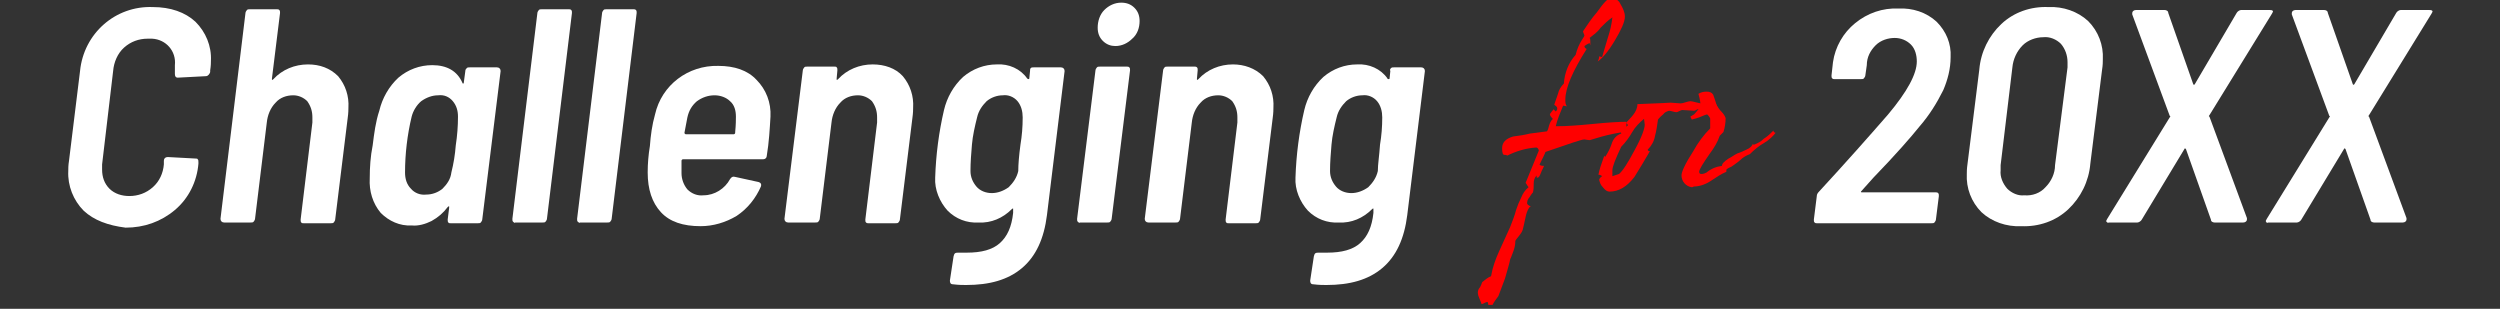 <?xml version="1.0" encoding="utf-8"?>
<!-- Generator: Adobe Illustrator 25.2.3, SVG Export Plug-In . SVG Version: 6.00 Build 0)  -->
<svg version="1.1" id="レイヤー_1" xmlns="http://www.w3.org/2000/svg" xmlns:xlink="http://www.w3.org/1999/xlink" x="0px"
	 y="0px" viewBox="0 0 340 42" style="enable-background:new 0 0 340 42;" xml:space="preserve">
<rect x="0" y="0" width="340" height="42" fill="#333333" stroke="none"/>
<style type="text/css">
	.st0{display:none;}
	.st1{display:inline;fill:#040000;}
	.st2{display:inline;fill:#E71F19;}
	.st3{fill:#FFFFFF;}
	.st4{fill:#FF0000;}
</style>
<g id="グループ_793_1_" transform="translate(40 102)" class="st0">
	<path id="パス_441_1_" class="st1" d="M-31.3-73.5c-1.4-1.4-2.2-3.3-2.1-5.3c0-0.3,0-0.7,0.1-1.3l1.5-12c0.5-5,4.7-8.7,9.7-8.5
		c2.1-0.1,4.1,0.6,5.7,1.9c1.4,1.3,2.2,3.2,2.1,5.2c0,0.2,0,0.7-0.1,1.3v0.2c0,0.1-0.1,0.3-0.2,0.4c-0.1,0.1-0.2,0.2-0.3,0.2
		l-3.7,0.2c-0.3,0-0.4-0.2-0.4-0.5v-0.5c0-0.2,0-0.5,0-0.7c0.2-1.8-1.2-3.4-3-3.6c-0.2,0-0.4,0-0.6,0c-1.2,0-2.3,0.4-3.1,1.2
		c-0.9,0.8-1.4,1.9-1.5,3.1l-1.5,12.5c0,0.2,0,0.5,0,0.7c0,1,0.3,1.9,1,2.6s1.7,1,2.6,1c1.1,0,2.3-0.4,3.1-1.2
		c0.9-0.8,1.4-1.9,1.5-3.1v-0.5c0-0.3,0.2-0.5,0.5-0.5c0,0,0,0,0.1,0l3.7,0.2c0.1,0,0.2,0,0.3,0.1s0.1,0.2,0.1,0.3v0.2
		c-0.2,2.4-1.3,4.6-3.1,6.1c-1.8,1.6-4.2,2.4-6.6,2.3C-27.8-71.4-29.8-72.1-31.3-73.5z"/>
	<path id="パス_442_1_" class="st1" d="M2.6-91.5c1,1.2,1.5,2.7,1.4,4.2c0,0.2,0,0.7-0.1,1.3L2.2-72.3C2.2-72.2,2.1-72,2-72
		c-0.1,0.1-0.2,0.1-0.3,0.1H-2c-0.1,0-0.2,0-0.3-0.1s-0.1-0.2-0.1-0.3l1.6-12.9c0-0.2,0-0.5,0-0.7c0-0.8-0.2-1.5-0.7-2.1
		c-0.5-0.5-1.2-0.8-1.9-0.8c-0.9,0-1.8,0.3-2.4,1c-0.7,0.7-1.1,1.7-1.2,2.7l-1.6,12.9c0,0.1-0.1,0.3-0.2,0.3
		c-0.1,0.1-0.2,0.1-0.3,0.1h-3.6c-0.3,0-0.4-0.2-0.4-0.5l3.4-27.5c0-0.1,0.1-0.3,0.2-0.3c0.1-0.1,0.2-0.1,0.4-0.1h3.6
		c0.1,0,0.2,0,0.3,0.1c0.1,0.1,0.1,0.2,0.1,0.3L-6.2-91c0,0.1,0,0.1,0,0.2s0.1,0,0.2-0.1c1.2-1.3,2.9-2,4.6-2
		C0.1-93.1,1.6-92.5,2.6-91.5z"/>
	<path id="パス_443_1_" class="st1" d="M19.8-92.5c0.1-0.1,0.2-0.1,0.3-0.1h3.6c0.3,0,0.4,0.2,0.4,0.5l-2.4,19.8
		c0,0.1-0.1,0.3-0.2,0.3c-0.1,0.1-0.2,0.1-0.3,0.1h-3.7c-0.1,0-0.2,0-0.3-0.1c-0.1-0.1-0.1-0.2-0.1-0.3l0.2-1.6c0-0.1,0-0.2,0-0.2
		c-0.1,0-0.1,0-0.2,0.1c-0.6,0.8-1.3,1.4-2.1,1.9c-0.8,0.4-1.7,0.6-2.6,0.6c-1.6,0.1-3.1-0.5-4.1-1.7c-1-1.3-1.6-2.9-1.5-4.6
		c0-1.5,0.1-3,0.4-4.4c0.1-1.6,0.4-3.1,0.9-4.6c0.4-1.7,1.3-3.2,2.6-4.4c1.2-1.1,2.9-1.7,4.5-1.6c1.7-0.1,3.3,0.8,4.1,2.4
		c0,0.1,0.1,0.1,0.1,0.1c0.1,0,0.1-0.1,0.1-0.2l0.2-1.5C19.6-92.3,19.7-92.4,19.8-92.5z M18.4-82.2c0.2-1.3,0.3-2.5,0.3-3.8
		c0-0.8-0.2-1.5-0.7-2.1c-0.5-0.5-1.2-0.8-2-0.8c-0.8,0-1.6,0.3-2.2,0.8c-0.6,0.5-1.1,1.3-1.3,2.1c-0.6,2.5-0.9,5-0.9,7.5
		c0,0.8,0.2,1.5,0.8,2.1c0.5,0.6,1.3,0.9,2,0.8c0.8,0,1.6-0.3,2.2-0.8c0.6-0.6,1-1.3,1.2-2.1C18-79.7,18.2-81,18.4-82.2L18.4-82.2z"
		/>
	<path id="パス_444_1_" class="st1" d="M26-72c-0.1-0.1-0.1-0.2-0.1-0.3l3.4-27.5c0-0.1,0.1-0.3,0.2-0.3c0.1-0.1,0.2-0.1,0.4-0.1
		h3.6c0.1,0,0.2,0,0.3,0.1s0.1,0.2,0.1,0.3l-3.4,27.5c0,0.1-0.1,0.3-0.2,0.3c-0.1,0.1-0.2,0.1-0.3,0.1h-3.6
		C26.2-71.8,26.1-71.9,26-72z"/>
	<path id="パス_445_1_" class="st1" d="M34.7-72c-0.1-0.1-0.1-0.2-0.1-0.3L38-99.8c0-0.1,0.1-0.3,0.2-0.3c0.1-0.1,0.2-0.1,0.4-0.1
		h3.6c0.1,0,0.2,0,0.3,0.1s0.1,0.2,0.1,0.3l-3.4,27.5c0,0.1-0.1,0.3-0.2,0.3c-0.1,0.1-0.2,0.1-0.3,0.1H35
		C34.9-71.8,34.8-71.9,34.7-72z"/>
	<path id="パス_446_1_" class="st1" d="M59.8-80.9c0,0.3-0.2,0.5-0.5,0.5h-0.1H48.7c-0.1,0-0.2,0.1-0.2,0.2l0,0c0,0.4,0,1,0,1.7
		c0,0.8,0.3,1.6,0.8,2.2c0.6,0.6,1.4,0.9,2.2,0.8c1.5,0,2.8-0.9,3.5-2.2c0.2-0.3,0.4-0.4,0.7-0.3l3.1,0.7c0.3,0.1,0.4,0.3,0.3,0.6
		c-0.7,1.6-1.8,2.9-3.2,3.9c-1.4,0.9-3.1,1.4-4.8,1.4c-2,0.1-3.9-0.5-5.3-1.9c-1.3-1.5-1.9-3.4-1.8-5.3c0-1.2,0.1-2.4,0.3-3.6
		c0.1-1.4,0.3-2.8,0.7-4.2c0.9-3.9,4.5-6.6,8.5-6.5c1.9-0.1,3.8,0.6,5.1,1.9s1.9,3.1,1.9,4.9C60.3-84.4,60.1-82.6,59.8-80.9z
		 M50.6-88.1c-0.7,0.6-1.1,1.3-1.3,2.1l-0.4,2c0,0.1,0.1,0.2,0.2,0.2c0,0,0,0,0.1,0h6.3c0.1,0,0.2-0.1,0.2-0.2c0,0,0,0,0-0.1
		c0.1-1,0.1-1.7,0.1-2.1c0-0.8-0.2-1.5-0.8-2.1c-0.5-0.5-1.3-0.8-2-0.8C52-88.9,51.2-88.6,50.6-88.1L50.6-88.1z"/>
	<path id="パス_447_1_" class="st1" d="M78.1-91.5c1,1.2,1.5,2.7,1.4,4.2c0,0.2,0,0.7-0.1,1.3l-1.7,13.6c0,0.1-0.1,0.3-0.2,0.3
		C77.4-72,77.3-72,77.2-72h-3.7c-0.1,0-0.2,0-0.3-0.1c-0.1-0.1-0.1-0.2-0.1-0.3l1.6-12.9c0-0.2,0-0.5,0-0.7c0-0.8-0.2-1.5-0.7-2.1
		c-0.5-0.5-1.2-0.8-1.9-0.8c-0.9,0-1.8,0.3-2.4,1c-0.7,0.7-1.1,1.7-1.2,2.7L67-72.3c0,0.1-0.1,0.3-0.2,0.3c-0.1,0.1-0.2,0.1-0.3,0.1
		h-3.6c-0.3,0-0.4-0.2-0.4-0.5l2.4-19.8c0-0.1,0.1-0.3,0.2-0.3c0.1-0.1,0.2-0.1,0.3-0.1H69c0.1,0,0.2,0,0.3,0.1
		c0.1,0.1,0.1,0.2,0.1,0.3l-0.1,1.1c0,0.1,0,0.1,0,0.2c0.1,0,0.1,0,0.2-0.1c1.2-1.3,2.9-2,4.6-2C75.6-93.1,77-92.5,78.1-91.5z"/>
	<path id="パス_448_1_" class="st1" d="M95.2-92.5c0.1-0.1,0.2-0.1,0.3-0.1h3.6c0.3,0,0.4,0.2,0.4,0.5l-2.4,19.2
		c-0.4,3.1-1.5,5.5-3.3,7c-2.1,1.6-4.8,2.4-7.5,2.3c-0.4,0-0.9,0-1.8-0.1c-0.3,0-0.4-0.2-0.4-0.5l0.5-3.3c0.1-0.4,0.2-0.5,0.6-0.4
		c0.3,0,0.7,0,1.2,0c1.6,0.1,3.1-0.3,4.4-1.3c1.1-1.1,1.7-2.5,1.7-4.1v-0.4c0-0.1,0-0.1,0-0.2c-0.1,0-0.1,0-0.2,0.1
		c-1.1,1.2-2.7,1.8-4.4,1.8c-1.5,0.1-3-0.5-4.2-1.6c-1.1-1.2-1.7-2.8-1.7-4.5c0.1-3,0.5-6.1,1.2-9c0.4-1.7,1.3-3.2,2.6-4.4
		c1.2-1.1,2.8-1.7,4.5-1.6c1.6-0.1,3.1,0.6,4.1,1.8c0,0,0.1,0.1,0.2,0.1s0.1-0.1,0.1-0.1l0.1-0.9C95-92.3,95.1-92.4,95.2-92.5z
		 M93.8-82.3c0.2-1.2,0.3-2.4,0.3-3.7c0-0.8-0.2-1.5-0.7-2.1s-1.2-0.9-2-0.8c-0.8,0-1.6,0.3-2.2,0.8c-0.6,0.6-1.1,1.3-1.3,2.1
		c-0.3,1.2-0.5,2.4-0.7,3.7c-0.1,1.2-0.2,2.4-0.2,3.5c0,0.8,0.3,1.5,0.8,2.1s1.3,0.9,2,0.8c0.8,0,1.6-0.3,2.2-0.8
		c0.6-0.6,1.1-1.3,1.2-2.1C93.4-79.7,93.6-80.8,93.8-82.3z"/>
	<path id="パス_449_1_" class="st1" d="M101.4-72c-0.1-0.1-0.1-0.2-0.1-0.3l2.4-19.9c0-0.1,0.1-0.3,0.2-0.3
		c0.1-0.1,0.2-0.1,0.3-0.1h3.7c0.1,0,0.2,0,0.3,0.1c0.1,0.1,0.1,0.2,0.1,0.3L106-72.3c0,0.1-0.1,0.3-0.2,0.3
		c-0.1,0.1-0.2,0.1-0.3,0.1h-3.7C101.6-71.8,101.5-71.9,101.4-72z M104.7-96.2c-0.5-0.5-0.7-1.1-0.7-1.8c0-0.9,0.3-1.7,0.9-2.4
		c0.6-0.6,1.4-1,2.3-0.9c0.7,0,1.3,0.2,1.8,0.7s0.7,1.1,0.7,1.8c0,0.9-0.3,1.7-0.9,2.4c-0.6,0.6-1.4,1-2.3,1
		C105.8-95.5,105.2-95.7,104.7-96.2L104.7-96.2z"/>
	<path id="パス_450_1_" class="st1" d="M126.1-91.5c1,1.2,1.5,2.7,1.4,4.2c0,0.2,0,0.7-0.1,1.3l-1.7,13.6c0,0.1-0.1,0.3-0.2,0.3
		c-0.1,0.1-0.2,0.1-0.3,0.1h-3.7c-0.1,0-0.2,0-0.3-0.1c-0.1-0.1-0.1-0.2-0.1-0.3l1.6-12.9c0-0.2,0-0.5,0-0.7c0-0.8-0.2-1.5-0.7-2.1
		c-0.5-0.5-1.2-0.8-1.9-0.8c-0.9,0-1.8,0.3-2.4,1c-0.7,0.7-1.1,1.7-1.2,2.7L115-72.3c0,0.1-0.1,0.3-0.2,0.3
		c-0.1,0.1-0.2,0.1-0.3,0.1h-3.6c-0.3,0-0.4-0.2-0.4-0.5l2.4-19.8c0-0.1,0.1-0.3,0.2-0.3c0.1-0.1,0.2-0.1,0.3-0.1h3.7
		c0.1,0,0.2,0,0.3,0.1c0.1,0.1,0.1,0.2,0.1,0.3l-0.1,1.1c0,0.1,0,0.1,0,0.2c0.1,0,0.1,0,0.2-0.1c1.2-1.3,2.9-2,4.6-2
		C123.6-93.1,125.1-92.5,126.1-91.5z"/>
	<path id="パス_451_1_" class="st1" d="M143.2-92.5c0.1-0.1,0.2-0.1,0.3-0.1h3.6c0.3,0,0.4,0.2,0.4,0.5l-2.4,19.2
		c-0.4,3.1-1.5,5.5-3.3,7c-2.1,1.6-4.8,2.4-7.5,2.3c-0.4,0-0.9,0-1.7-0.1c-0.3,0-0.4-0.2-0.4-0.5l0.5-3.3c0.1-0.4,0.2-0.5,0.6-0.4
		c0.3,0,0.7,0,1.2,0c1.6,0.1,3.1-0.3,4.4-1.3c1.1-1.1,1.7-2.5,1.8-4.1v-0.4c0-0.1,0-0.1,0-0.2c-0.1,0-0.1,0-0.2,0.1
		c-1.1,1.2-2.7,1.8-4.4,1.8c-1.5,0.1-3-0.5-4.2-1.6c-1.1-1.2-1.7-2.8-1.7-4.5c0.1-3,0.5-6.1,1.2-9c0.4-1.7,1.3-3.2,2.6-4.4
		c1.2-1.1,2.8-1.7,4.5-1.6c1.6-0.1,3.1,0.6,4.1,1.8c0,0,0.1,0.1,0.2,0.1c0.1,0,0.1-0.1,0.1-0.1l0.1-0.9
		C143-92.3,143.1-92.4,143.2-92.5z M141.8-82.3c0.2-1.2,0.3-2.4,0.3-3.7c0-0.8-0.2-1.5-0.7-2.1s-1.2-0.9-2-0.8
		c-0.8,0-1.6,0.3-2.2,0.8c-0.6,0.6-1.1,1.3-1.3,2.1c-0.3,1.2-0.5,2.4-0.7,3.7c-0.1,1.2-0.2,2.4-0.2,3.5c0,0.8,0.3,1.5,0.8,2.1
		s1.3,0.9,2,0.8c0.8,0,1.6-0.3,2.2-0.8c0.6-0.6,1.1-1.3,1.2-2.1C141.4-79.7,141.6-80.8,141.8-82.3z"/>
	<path id="パス_452_1_" class="st2" d="M180.2-84.1c-1.1,0.2-2.2,0.4-3.3,0.7c-1.1,0.3-1.6,0.5-1.6,0.5c-0.2,0-0.6-0.1-0.7-0.1
		c-1.8,0.4-3.5,1-5.2,1.7c-0.1,0.3-0.4,0.9-0.8,1.7c0,0.1,0.2,0.2,0.5,0.2c-0.1,0.3-0.3,0.6-0.4,0.9c-0.2,0.5-0.3,0.7-0.5,0.7
		c-0.1,0-0.1,0-0.1-0.1V-78v-0.1c-0.3,0.3-0.4,0.7-0.4,1.1s0,0.8-0.1,1.2c0,0-0.2,0.2-0.5,0.7c-0.2,0.2-0.3,0.5-0.3,0.8
		c0,0.1,0.2,0.3,0.5,0.4c-0.2,0.1-0.3,0.3-0.4,0.5c-0.2,0.4-0.3,0.9-0.4,1.4c-0.1,0.4-0.1,0.9-0.3,1.3c-0.2,0.6-0.8,1.1-0.9,1.5
		c0,0.5-0.1,1-0.3,1.5c-0.1,0.2-0.2,0.6-0.4,1c-0.1,0.6-0.4,1.5-0.7,2.6c-0.2,0.5-0.5,1.3-0.9,2.4c-0.3,0.4-0.6,0.8-0.8,1.2h-0.4
		c-0.1,0-0.1,0-0.1-0.1v-0.1c0-0.1-0.1-0.2-0.1-0.2c-0.2,0-0.6,0.3-0.8,0.3c0-0.1-0.1-0.3-0.3-0.8c-0.1-0.2-0.2-0.5-0.2-0.8
		c0-0.2,0.1-0.5,0.3-0.7c0.1-0.2,0.2-0.4,0.3-0.7c0.3-0.3,0.7-0.6,1.1-0.8c0.2-1.2,0.6-2.3,1.1-3.3c0.5-1.1,1-2.2,1.5-3.3
		c0.3-0.7,0.6-1.5,0.8-2.3c0.2-0.6,0.4-1.1,0.7-1.6c0.2-0.5,0.5-1,0.9-1.3c-0.1-0.1-0.2-0.3-0.4-0.6c0.4-1,1-2.4,1.8-4.3
		c-0.1-0.3-0.2-0.4-0.4-0.4c-1.3,0.1-2.6,0.5-3.8,1.1c-0.1-0.1-0.3-0.1-0.4-0.1c-0.2,0-0.3-0.3-0.3-0.9c0-0.8,0.5-1.3,1.4-1.5
		c0.7-0.1,1.5-0.2,2.3-0.4c0.7-0.1,1.5-0.2,2.2-0.3c0.3-0.4,0.2-1.1,0.7-1.7c-0.3-0.3-0.4-0.5-0.4-0.6s0.2-0.3,0.5-0.7l0.3,0.3
		c0.1-0.1,0.2-0.2,0.2-0.4c0-0.2-0.1-0.3-0.4-0.5c0-0.1,0.2-0.6,0.5-1.5c0.1-0.5,0.4-1,0.8-1.4c0.1-1.4,0.6-2.8,1.6-3.8
		c0.2-0.7,0.5-1.4,0.9-2.1c0.2-0.3,0.3-0.5,0.3-0.5c0-0.1-0.2-0.5-0.2-0.6c0.6-0.9,1.2-1.7,1.8-2.6c0.9-1.3,1.6-1.9,2-1.9
		c0.5,0.1,1,0.4,1.2,0.9c0.3,0.5,0.5,1,0.6,1.6c-0.2,1.2-0.6,2.3-1.3,3.3c-0.5,1.1-1.3,2-2.2,2.7c0.1-0.2,0.2-0.4,0.2-0.7l0.4,0.1
		c0.1-0.4,0.4-1.3,0.8-2.6c0.3-0.8,0.5-1.7,0.5-2.6c-0.6,0.4-1.1,0.9-1.5,1.4s-0.9,1-1.5,1.4c0.1,0.1,0.1,0.3,0.1,0.5v0.5l-0.1-0.3
		c0,0-0.3,0.1-0.7,0.4c0,0.2,0.1,0.3,0.3,0.4c-1.9,2.9-2.9,5.2-2.9,6.8c0,0.3,0.1,0.6,0.2,0.9l-0.5-0.1c-0.4,1-0.8,1.9-1,2.7
		c0.1,0,0.2,0,0.4,0c1,0,2.5-0.1,4.5-0.3c2-0.2,3.5-0.3,4.5-0.3L180.2-84.1z"/>
	<path id="パス_453_1_" class="st2" d="M192.5-87.1c-0.4,0-0.7,0-0.9,0c-0.4,0-1.4,0.1-1.9,0.1c-0.1,0-0.3,0.2-0.5,0.2
		c-0.3,0-1.3-0.1-1.6-0.1c-0.2,0-0.6,0.3-0.8,0.3s-0.8-0.2-1-0.2c-0.3,0.1-0.6,0.2-0.8,0.5c-0.5,0.4-0.7,0.7-0.7,0.7
		c-0.1,0.7-0.2,1.5-0.4,2.2c-0.1,0.7-0.5,1.4-1,1.9c0,0.1,0.1,0.2,0.3,0.2c-0.7,1.2-1.4,2.3-2.1,3.5c-0.7,1.2-2,1.9-3.3,2
		c-0.3,0-0.5-0.2-0.9-0.6c-0.3-0.3-0.4-0.6-0.5-1c0-0.1,0.1-0.3,0.4-0.5c-0.1-0.1-0.3-0.2-0.5-0.2c0.1-0.6,0.4-1.4,0.8-2.5l0.1,0.2
		c0.4-0.6,0.7-1.2,0.9-1.8c0.2-0.6,0.7-1.2,1.3-1.4c0-0.2-0.1-0.3-0.3-0.3l0,0c0.3-0.2,0.7-0.4,1.2-0.8c0-0.1-0.1-0.2-0.3-0.3
		c0.7-0.8,1.6-1.5,1.6-2.6c2.9-0.1,4.4-0.2,4.4-0.2c0.3,0,1.1,0.1,1.4,0.1s1-0.3,1.3-0.3s1.1,0.3,1.5,0.3c0.7,0,1.4,0,2,0.1
		L192.5-87.1z M182.6-85.8c-0.6,0.5-1.2,1.1-1.6,1.8c-0.4,0.7-0.9,1.4-1.5,2c-0.6,1-1,2-1.2,3.1v0.8c0.3-0.1,0.6-0.2,0.9-0.3
		c0.9-0.9,1.6-2,2.1-3.2c0.7-1.1,1.1-2.2,1.4-3.4C182.7-85.2,182.6-85.6,182.6-85.8L182.6-85.8z"/>
	<path id="パス_454_1_" class="st2" d="M198.7-82.5c-0.6,0.4-1.3,0.9-1.8,1.5c-0.5,0.2-0.9,0.4-1.3,0.7c-0.7,0.5-1.1,0.8-1.2,0.9
		c-0.2,0.1-0.5,0.2-0.7,0.3c0,0,0,0.1,0,0.3c-0.7,0.3-1.3,0.7-1.9,1.1c-0.7,0.5-1.5,0.9-2.4,0.9c-0.1,0-0.1,0.1-0.3,0.1
		c-0.8-0.1-1.4-0.8-1.4-1.6c0.3-1.2,0.8-2.3,1.6-3.3c0.6-1.1,1.4-2.1,2.2-3v-1.3c0-0.1-0.1-0.3-0.4-0.6c-0.1,0-0.4,0.1-1.1,0.4
		c-0.3,0.1-0.6,0.2-1,0.3l-0.2-0.4c0.2-0.1,0.3-0.2,0.5-0.3c0.3-0.3,0.6-0.7,0.9-1.1c0-0.4-0.1-0.9-0.3-1.7c0.3-0.2,0.7-0.3,1.1-0.3
		c0.3,0,0.7,0.1,0.9,0.4c0.1,0.3,0.3,0.8,0.5,1.4c0.2,0.3,0.4,0.6,0.7,0.9c0.2,0.2,0.4,0.5,0.5,0.7c0,0.6-0.1,1.2-0.3,1.8
		c0,0-0.2,0.2-0.5,0.5c-0.3,0.9-0.8,1.7-1.4,2.4c-0.6,0.7-1,1.5-1.3,2.3c0,0.2,0.1,0.3,0.3,0.3c0.3,0,0.5-0.1,0.7-0.2
		c0.6-0.5,1.3-0.8,2-0.9c0-0.3,0.3-0.6,0.9-0.9c0.4-0.2,0.8-0.5,1.2-0.7c0,0,0.4-0.1,1.1-0.5c0.5-0.2,0.8-0.5,0.9-0.8
		c0,0.1,0,0.1,0.2,0.1c0.5-0.2,0.9-0.4,1.3-0.7c0.5-0.3,0.9-0.7,1.3-1.1c0,0.2,0.2,0.3,0.3,0.3C199.9-83.5,199.3-82.9,198.7-82.5z"
		/>
	<path id="パス_455_1_" class="st1" d="M217.2-76c0,0.1,0.1,0.1,0.1,0.1h9.9c0.1,0,0.2,0,0.3,0.1s0.1,0.2,0.1,0.3l-0.4,3.1
		c0,0.1-0.1,0.3-0.2,0.3c-0.1,0.1-0.2,0.1-0.4,0.1h-15.3c-0.1,0-0.2,0-0.3-0.1s-0.1-0.2-0.1-0.3l0.4-3.1c0-0.2,0.1-0.4,0.3-0.6
		c3.6-3.8,6.6-7.3,9.2-10.3c2.6-3,3.8-5.4,3.8-7.1c0-0.8-0.2-1.6-0.8-2.3c-0.6-0.6-1.4-0.9-2.2-0.8c-0.9,0-1.8,0.3-2.5,1
		S218-94,217.9-93l-0.2,1.3c0,0.1-0.1,0.3-0.2,0.3c-0.1,0.1-0.2,0.1-0.3,0.1h-3.7c-0.1,0-0.2,0-0.3-0.1s-0.1-0.2-0.1-0.3l0.2-1.8
		c0.3-2.1,1.4-3.9,3-5.2c1.7-1.3,3.7-2,5.8-2c1.9-0.1,3.7,0.5,5.1,1.8c1.3,1.2,1.9,3,1.9,4.7c0,1.5-0.4,3-1,4.4
		c-0.8,1.7-1.9,3.3-3.2,4.8c-1.2,1.5-3.3,3.8-6.1,6.9l-1.7,1.9C217.2-76.1,217.2-76,217.2-76z"/>
	<path id="パス_456_1_" class="st1" d="M233.3-73.3c-1.3-1.4-2-3.2-1.9-5.1c0-0.3,0-0.7,0.1-1.4l1.5-12.5c0.2-2.3,1.2-4.5,3-6.1
		c1.7-1.5,3.9-2.4,6.2-2.3c2-0.1,3.9,0.6,5.3,1.9c1.3,1.4,2.1,3.2,2,5.1c0,0.3,0,0.7-0.1,1.3l-1.5,12.5c-0.2,2.3-1.3,4.5-3,6.1
		c-1.7,1.5-3.9,2.4-6.2,2.3C236.6-71.3,234.7-72,233.3-73.3z M241.9-76.6c0.8-0.8,1.2-1.8,1.3-2.9l1.6-13c0-0.2,0-0.5,0-0.7
		c0-0.9-0.3-1.8-0.8-2.5c-0.6-0.6-1.5-1-2.3-0.9c-1,0-2,0.4-2.7,1.1c-0.8,0.8-1.3,1.9-1.4,3l-1.6,13c0,0.2,0,0.5,0,0.7
		c0,0.9,0.2,1.8,0.8,2.4s1.4,0.9,2.3,0.9C240.1-75.5,241.1-75.9,241.9-76.6L241.9-76.6z"/>
	<path id="パス_457_1_" class="st1" d="M250-72c-0.1-0.1,0-0.2,0.1-0.4l8.3-13.6c0.1-0.1,0.1-0.2,0-0.2l-5-13.6c0-0.1,0-0.1,0-0.2
		c0-0.2,0.1-0.4,0.4-0.4h3.8c0.2,0,0.5,0.1,0.5,0.4l3.3,9.5c0.1,0.1,0.1,0.1,0.2,0l5.6-9.5c0.1-0.2,0.4-0.4,0.6-0.4h3.8
		c0.1,0,0.3,0,0.3,0.1c0.1,0.1,0,0.2-0.1,0.4l-8.3,13.6c-0.1,0.1-0.1,0.2,0,0.2l5,13.6c0,0.1,0,0.1,0,0.2c0,0.2-0.1,0.4-0.4,0.4
		h-3.8c-0.2,0-0.5-0.1-0.5-0.4l-3.3-9.4c-0.1-0.1-0.2-0.1-0.2,0l-5.7,9.4c-0.1,0.2-0.4,0.4-0.6,0.4h-3.8
		C250.2-71.8,250.1-71.9,250-72z"/>
	<path id="パス_458_1_" class="st1" d="M271.2-72c-0.1-0.1,0-0.2,0.1-0.4l8.3-13.6c0.1-0.1,0.1-0.2,0-0.2l-5-13.6
		c0-0.1,0-0.1,0-0.2c0-0.2,0.1-0.4,0.4-0.4h3.8c0.2,0,0.5,0.1,0.5,0.4l3.3,9.5c0.1,0.1,0.1,0.1,0.2,0l5.6-9.5
		c0.1-0.2,0.4-0.4,0.6-0.4h3.8c0.1,0,0.3,0,0.3,0.1c0.1,0.1,0,0.2-0.1,0.4l-8,13.7c-0.1,0.1-0.1,0.2,0,0.2l5,13.6c0,0.1,0,0.1,0,0.2
		c0,0.2-0.1,0.4-0.4,0.4h-3.8c-0.2,0-0.5-0.1-0.5-0.4l-3.3-9.4c-0.1-0.1-0.2-0.1-0.2,0l-5.7,9.4c-0.1,0.2-0.4,0.4-0.6,0.4h-3.8
		C271.5-71.8,271.3-71.9,271.2-72z"/>
</g>
<g id="グループ_783" transform="translate(-283.515 -802.239)">
	<path id="パス_412" class="st3" d="M294.9,830.9c-1.4-1.4-2.2-3.4-2.1-5.4c0-0.3,0-0.8,0.1-1.4l1.5-12.2c0.5-5.1,4.8-8.9,9.9-8.7
		c2.4,0,4.4,0.7,5.8,2c1.4,1.4,2.2,3.3,2.1,5.3c0,0.2,0,0.7-0.1,1.3l0,0.2c0,0.1-0.1,0.3-0.2,0.4c-0.1,0.1-0.2,0.2-0.4,0.2l-3.8,0.2
		c-0.3,0-0.4-0.2-0.4-0.5l0-0.5c0-0.2,0-0.5,0-0.7c0.2-1.9-1.2-3.5-3.1-3.6c-0.2,0-0.4,0-0.6,0c-1.2,0-2.3,0.4-3.2,1.2
		c-0.9,0.8-1.4,2-1.5,3.2l-1.5,12.7c0,0.2,0,0.5,0,0.7c0,1,0.3,1.9,1,2.6c0.7,0.7,1.7,1,2.7,1c1.2,0,2.3-0.4,3.2-1.2
		c0.9-0.8,1.4-1.9,1.5-3.1l0-0.5c0-0.3,0.2-0.5,0.5-0.5c0,0,0,0,0.1,0l3.7,0.2c0.1,0,0.3,0,0.3,0.1c0.1,0.1,0.1,0.2,0.1,0.4l0,0.2
		c-0.2,2.4-1.3,4.7-3.2,6.3c-1.9,1.6-4.2,2.4-6.7,2.4C298.2,832.9,296.3,832.2,294.9,830.9z"/>
	<path id="パス_413" class="st3" d="M329.5,812.6c1,1.2,1.5,2.7,1.4,4.3c0,0.2,0,0.7-0.1,1.4l-1.7,13.8c0,0.1-0.1,0.3-0.2,0.4
		c-0.1,0.1-0.2,0.1-0.4,0.1h-3.7c-0.1,0-0.3,0-0.3-0.1c-0.1-0.1-0.1-0.2-0.1-0.4l1.6-13.2c0-0.2,0-0.5,0-0.7c0-0.8-0.2-1.5-0.7-2.2
		c-0.5-0.5-1.2-0.8-1.9-0.8c-0.9,0-1.8,0.3-2.4,1c-0.7,0.7-1.1,1.7-1.2,2.7l-1.6,13.1c0,0.1-0.1,0.3-0.2,0.4
		c-0.1,0.1-0.2,0.1-0.4,0.1H314c-0.3,0-0.5-0.2-0.5-0.5l3.4-28c0-0.1,0.1-0.3,0.2-0.4c0.1-0.1,0.2-0.1,0.4-0.1h3.7
		c0.1,0,0.2,0,0.3,0.1c0.1,0.1,0.1,0.2,0.1,0.4l-1.1,8.9c0,0.1,0,0.1,0,0.2c0.1,0,0.1,0,0.2-0.1c1.2-1.3,2.9-2,4.7-2
		C327,811,328.4,811.5,329.5,812.6z"/>
	<path id="パス_414" class="st3" d="M347,811.5c0.1-0.1,0.2-0.1,0.4-0.1h3.7c0.3,0,0.5,0.2,0.5,0.5l-2.5,20.2
		c0,0.1-0.1,0.3-0.2,0.4c-0.1,0.1-0.2,0.1-0.4,0.1h-3.7c-0.1,0-0.3,0-0.3-0.1c-0.1-0.1-0.1-0.2-0.1-0.4l0.2-1.6c0-0.1,0-0.2,0-0.2
		c-0.1,0-0.1,0-0.2,0.1c-0.6,0.8-1.3,1.4-2.2,1.9c-0.8,0.4-1.8,0.7-2.7,0.6c-1.6,0.1-3.1-0.6-4.2-1.7c-1.1-1.3-1.6-3-1.5-4.7
		c0-1.5,0.1-3,0.4-4.5c0.2-1.6,0.4-3.2,0.9-4.7c0.4-1.7,1.3-3.3,2.6-4.5c1.3-1.1,2.9-1.7,4.6-1.7c2,0,3.4,0.8,4.1,2.4
		c0,0.1,0.1,0.1,0.1,0.1c0.1,0,0.1-0.1,0.1-0.2l0.2-1.5C346.8,811.7,346.9,811.6,347,811.5z M345.5,822c0.2-1.3,0.3-2.6,0.3-3.9
		c0-0.8-0.2-1.5-0.7-2.1c-0.5-0.6-1.2-0.9-2-0.8c-0.8,0-1.6,0.3-2.3,0.8c-0.6,0.5-1.1,1.3-1.3,2.1c-0.6,2.5-0.9,5.1-0.9,7.6
		c0,0.8,0.2,1.6,0.8,2.2c0.5,0.6,1.3,0.9,2.1,0.8c0.8,0,1.6-0.3,2.2-0.8c0.6-0.6,1.1-1.3,1.2-2.2C345.2,824.5,345.4,823.3,345.5,822
		z"/>
	<path id="パス_415" class="st3" d="M353.3,832.4c-0.1-0.1-0.1-0.2-0.1-0.4l3.4-28c0-0.1,0.1-0.3,0.2-0.4c0.1-0.1,0.2-0.1,0.4-0.1
		h3.7c0.1,0,0.2,0,0.3,0.1c0.1,0.1,0.1,0.2,0.1,0.4l-3.4,28c0,0.1-0.1,0.3-0.2,0.4c-0.1,0.1-0.2,0.1-0.4,0.1h-3.7
		C353.5,832.6,353.4,832.5,353.3,832.4z"/>
	<path id="パス_416" class="st3" d="M362.1,832.4c-0.1-0.1-0.1-0.2-0.1-0.4l3.4-28c0-0.1,0.1-0.3,0.2-0.4c0.1-0.1,0.2-0.1,0.4-0.1
		h3.7c0.1,0,0.2,0,0.3,0.1c0.1,0.1,0.1,0.2,0.1,0.4l-3.4,28c0,0.1-0.1,0.3-0.2,0.4c-0.1,0.1-0.2,0.1-0.4,0.1h-3.7
		C362.4,832.6,362.2,832.5,362.1,832.4z"/>
	<path id="パス_417" class="st3" d="M387.8,823.4c0,0.3-0.2,0.5-0.5,0.5c0,0-0.1,0-0.1,0h-10.8c-0.1,0-0.2,0.1-0.2,0.2
		c0,0.4,0,1,0,1.7c0,0.8,0.3,1.6,0.8,2.2c0.6,0.6,1.4,0.9,2.2,0.8c1.5,0,2.9-0.9,3.6-2.2c0.2-0.3,0.4-0.4,0.7-0.3l3.2,0.7
		c0.3,0.1,0.4,0.3,0.3,0.6c-0.7,1.6-1.8,3-3.3,4c-1.5,0.9-3.2,1.4-4.9,1.4c-2.4,0-4.2-0.6-5.4-1.9c-1.2-1.3-1.8-3.1-1.8-5.4
		c0-1.2,0.1-2.4,0.3-3.6c0.1-1.4,0.3-2.9,0.7-4.3c0.9-4,4.5-6.7,8.6-6.6c2.2,0,4,0.6,5.2,1.9c1.3,1.3,2,3.1,1.9,5
		C388.2,819.8,388.1,821.6,387.8,823.4z M378.3,816c-0.7,0.6-1.1,1.3-1.3,2.2l-0.4,2.1c0,0.1,0.1,0.2,0.2,0.2c0,0,0,0,0.1,0h6.4
		c0.1,0,0.2-0.1,0.2-0.2c0,0,0,0,0-0.1c0.1-1,0.1-1.7,0.1-2.1c0-0.8-0.2-1.6-0.8-2.1c-0.5-0.5-1.3-0.8-2.1-0.8
		C379.8,815.2,379,815.5,378.3,816L378.3,816z"/>
	<path id="パス_418" class="st3" d="M406.3,812.6c1,1.2,1.5,2.7,1.4,4.3c0,0.2,0,0.7-0.1,1.4l-1.7,13.8c0,0.1-0.1,0.3-0.2,0.4
		c-0.1,0.1-0.2,0.1-0.4,0.1h-3.7c-0.1,0-0.2,0-0.3-0.1c-0.1-0.1-0.1-0.2-0.1-0.4l1.6-13.2c0-0.2,0-0.5,0-0.7c0-0.8-0.2-1.5-0.7-2.2
		c-0.5-0.5-1.2-0.8-1.9-0.8c-0.9,0-1.8,0.3-2.4,1c-0.7,0.7-1.1,1.7-1.2,2.7l-1.6,13.1c0,0.1-0.1,0.3-0.2,0.4
		c-0.1,0.1-0.2,0.1-0.4,0.1h-3.7c-0.3,0-0.5-0.2-0.5-0.5l2.5-20.2c0-0.1,0.1-0.3,0.2-0.4c0.1-0.1,0.2-0.1,0.4-0.1h3.7
		c0.1,0,0.3,0,0.3,0.1c0.1,0.1,0.1,0.2,0.1,0.4l-0.1,1.1c0,0.1,0,0.1,0,0.2c0.1,0,0.1,0,0.2-0.1c1.2-1.3,2.9-2,4.7-2
		C403.8,811,405.3,811.5,406.3,812.6z"/>
	<path id="パス_419" class="st3" d="M423.7,811.5c0.1-0.1,0.2-0.1,0.4-0.1h3.7c0.3,0,0.5,0.2,0.5,0.5l-2.4,19.6
		c-0.4,3.2-1.5,5.6-3.4,7.2c-1.9,1.6-4.4,2.3-7.6,2.3c-0.4,0-1,0-1.8-0.1c-0.3,0-0.4-0.2-0.4-0.5l0.5-3.3c0.1-0.4,0.2-0.5,0.6-0.5
		c0.3,0,0.7,0,1.2,0c2,0,3.5-0.4,4.5-1.3c1-0.9,1.6-2.2,1.8-4.1l0-0.4c0-0.1,0-0.1,0-0.2c-0.1,0-0.1,0-0.2,0.1
		c-1.2,1.2-2.8,1.9-4.5,1.8c-1.6,0.1-3.1-0.5-4.2-1.6c-1.1-1.2-1.8-2.9-1.7-4.5c0.1-3.1,0.5-6.2,1.2-9.2c0.4-1.7,1.3-3.3,2.6-4.5
		c1.3-1.1,2.9-1.7,4.6-1.7c1.6-0.1,3.2,0.6,4.1,1.9c0,0,0.1,0.1,0.2,0.1c0.1,0,0.1-0.1,0.1-0.1l0.1-1
		C423.6,811.7,423.6,811.6,423.7,811.5z M422.3,821.9c0.2-1.2,0.3-2.4,0.3-3.7c0-0.8-0.2-1.6-0.7-2.2c-0.5-0.6-1.3-0.9-2-0.8
		c-0.8,0-1.6,0.3-2.2,0.8c-0.6,0.6-1.1,1.3-1.3,2.2c-0.3,1.2-0.6,2.5-0.7,3.7c-0.1,1.2-0.2,2.4-0.2,3.6c0,0.8,0.3,1.5,0.8,2.1
		c0.5,0.6,1.3,0.9,2.1,0.9c0.8,0,1.6-0.3,2.3-0.8c0.6-0.6,1.1-1.3,1.3-2.2C422,824.6,422.1,823.4,422.3,821.9L422.3,821.9z"/>
	<path id="パス_420" class="st3" d="M430.1,832.4c-0.1-0.1-0.1-0.2-0.1-0.4l2.5-20.2c0-0.1,0.1-0.3,0.2-0.4
		c0.1-0.1,0.2-0.1,0.4-0.1h3.7c0.1,0,0.2,0,0.3,0.1c0.1,0.1,0.1,0.2,0.1,0.4l-2.5,20.2c0,0.1-0.1,0.3-0.2,0.4
		c-0.1,0.1-0.2,0.1-0.4,0.1h-3.7C430.3,832.6,430.2,832.5,430.1,832.4z M433.5,807.8c-0.5-0.5-0.7-1.1-0.7-1.8
		c0-0.9,0.3-1.8,0.9-2.4c0.6-0.6,1.4-1,2.3-1c0.7,0,1.3,0.2,1.8,0.7c0.5,0.5,0.7,1.1,0.7,1.8c0,0.9-0.3,1.8-1,2.4
		c-0.6,0.6-1.4,1-2.3,1C434.6,808.5,434,808.3,433.5,807.8z"/>
	<path id="パス_421" class="st3" d="M455.3,812.6c1,1.2,1.5,2.7,1.4,4.3c0,0.2,0,0.7-0.1,1.4l-1.7,13.8c0,0.1-0.1,0.3-0.2,0.4
		c-0.1,0.1-0.2,0.1-0.4,0.1h-3.7c-0.1,0-0.3,0-0.3-0.1c-0.1-0.1-0.1-0.2-0.1-0.4l1.6-13.2c0-0.2,0-0.5,0-0.7c0-0.8-0.2-1.5-0.7-2.2
		c-0.5-0.5-1.2-0.8-1.9-0.8c-0.9,0-1.8,0.3-2.4,1c-0.7,0.7-1.1,1.7-1.2,2.7l-1.6,13.1c0,0.1-0.1,0.3-0.2,0.4
		c-0.1,0.1-0.2,0.1-0.4,0.1h-3.7c-0.3,0-0.5-0.2-0.5-0.5l2.5-20.2c0-0.1,0.1-0.3,0.2-0.4c0.1-0.1,0.2-0.1,0.4-0.1h3.7
		c0.1,0,0.2,0,0.3,0.1c0.1,0.1,0.1,0.2,0.1,0.4l-0.1,1.1c0,0.1,0,0.1,0,0.2c0.1,0,0.1,0,0.2-0.1c1.2-1.3,2.9-2,4.7-2
		C452.7,811,454.2,811.5,455.3,812.6z"/>
	<path id="パス_422" class="st3" d="M472.7,811.5c0.1-0.1,0.2-0.1,0.4-0.1h3.7c0.3,0,0.5,0.2,0.5,0.5l-2.4,19.6
		c-0.4,3.2-1.5,5.6-3.4,7.2c-1.9,1.6-4.4,2.3-7.6,2.3c-0.4,0-1,0-1.8-0.1c-0.3,0-0.4-0.2-0.4-0.5l0.5-3.3c0.1-0.4,0.2-0.5,0.6-0.5
		c0.3,0,0.7,0,1.2,0c2,0,3.5-0.4,4.5-1.3c1-0.9,1.6-2.2,1.8-4.1l0-0.4c0-0.1,0-0.1,0-0.2c-0.1,0-0.1,0-0.2,0.1
		c-1.2,1.2-2.8,1.9-4.5,1.8c-1.6,0.1-3.1-0.5-4.2-1.6c-1.1-1.2-1.8-2.9-1.7-4.5c0.1-3.1,0.5-6.2,1.2-9.2c0.4-1.7,1.3-3.3,2.6-4.5
		c1.3-1.1,2.9-1.7,4.6-1.7c1.6-0.1,3.2,0.6,4.1,1.9c0,0.1,0.1,0.1,0.2,0.1c0.1,0,0.1-0.1,0.1-0.1l0.1-1
		C472.5,811.7,472.6,811.6,472.7,811.5z M471.2,821.9c0.2-1.2,0.3-2.4,0.3-3.7c0-0.8-0.2-1.6-0.7-2.2c-0.5-0.6-1.3-0.9-2-0.8
		c-0.8,0-1.6,0.3-2.2,0.8c-0.6,0.6-1.1,1.3-1.3,2.2c-0.3,1.2-0.6,2.5-0.7,3.7c-0.1,1.2-0.2,2.4-0.2,3.6c0,0.8,0.3,1.5,0.8,2.1
		c0.5,0.6,1.3,0.9,2.1,0.9c0.8,0,1.6-0.3,2.3-0.8c0.6-0.6,1.1-1.3,1.3-2.2C470.9,824.6,471.1,823.4,471.2,821.9L471.2,821.9z"/>
	<path id="パス_423" class="st4" d="M504.7,820.1c-1.1,0.2-2.2,0.4-3.3,0.7c-1.1,0.3-1.6,0.5-1.7,0.5c-0.2,0-0.6-0.1-0.7-0.1
		c-0.4,0-2.1,0.6-5.3,1.7c-0.1,0.3-0.4,0.9-0.8,1.7c0,0.1,0.2,0.2,0.6,0.2c-0.1,0.3-0.3,0.6-0.4,0.9c-0.2,0.5-0.3,0.7-0.5,0.7
		c-0.1,0-0.1,0-0.1-0.1c0,0,0-0.1,0-0.1c0,0,0-0.1,0-0.1c-0.3,0.3-0.4,0.7-0.4,1.1c0,0.4,0,0.8-0.1,1.2c0,0-0.2,0.2-0.5,0.7
		c-0.2,0.2-0.3,0.5-0.3,0.8c0,0.1,0.2,0.3,0.5,0.4c-0.2,0.1-0.3,0.3-0.4,0.5c-0.2,0.4-0.3,0.9-0.4,1.4c-0.1,0.5-0.2,0.9-0.3,1.3
		c-0.2,0.6-0.8,1.1-1,1.5c0,0.5-0.1,1-0.3,1.5c-0.1,0.2-0.2,0.6-0.4,1c-0.1,0.6-0.4,1.5-0.7,2.6c-0.2,0.5-0.5,1.3-0.9,2.4
		c-0.3,0.4-0.6,0.8-0.8,1.2H486c-0.1,0-0.1,0-0.1-0.1l0-0.1c0-0.1-0.1-0.2-0.1-0.2c-0.2,0-0.6,0.3-0.8,0.3c0-0.1-0.1-0.3-0.3-0.8
		c-0.1-0.2-0.2-0.5-0.2-0.8c0-0.2,0.1-0.5,0.3-0.7c0.1-0.2,0.2-0.4,0.3-0.7c0.4-0.3,0.7-0.6,1.2-0.8c0.2-1.2,0.6-2.3,1.1-3.4
		c0.5-1.1,1-2.2,1.5-3.3c0.3-0.8,0.6-1.5,0.8-2.3c0.2-0.6,0.4-1.1,0.7-1.7c0.2-0.5,0.5-1,1-1.4c-0.1-0.1-0.2-0.3-0.4-0.6
		c0.4-1,1-2.4,1.8-4.4c-0.1-0.3-0.2-0.4-0.4-0.4c-1.4,0.1-2.7,0.5-3.9,1.1c-0.1-0.1-0.3-0.1-0.4-0.1c-0.2,0-0.3-0.3-0.3-0.9
		c0-0.8,0.5-1.3,1.5-1.6c0.8-0.1,1.5-0.2,2.3-0.4c0.7-0.1,1.5-0.2,2.3-0.3c0.3-0.4,0.2-1.1,0.8-1.7c-0.3-0.3-0.4-0.5-0.4-0.6
		c0-0.1,0.2-0.3,0.5-0.7l0.3,0.3c0.1-0.1,0.2-0.2,0.2-0.4c0-0.2-0.1-0.3-0.4-0.5c0-0.1,0.2-0.6,0.5-1.5c0.1-0.5,0.4-1,0.8-1.4
		c0.1-1.4,0.6-2.8,1.6-3.9c0.2-0.8,0.5-1.5,0.9-2.1c0.2-0.3,0.3-0.5,0.3-0.5c0-0.1-0.2-0.5-0.2-0.6c0.6-0.9,1.2-1.8,1.9-2.6
		c0.9-1.3,1.6-2,2-2c0.5,0.1,1,0.4,1.2,0.9c0.3,0.5,0.6,1.1,0.6,1.7c0,0.7-0.5,1.8-1.4,3.3c-0.9,1.5-1.7,2.4-2.3,2.8
		c0.1-0.2,0.2-0.4,0.2-0.7l0.4,0.1c0.1-0.4,0.4-1.3,0.8-2.7c0.3-0.9,0.5-1.8,0.6-2.7c-0.6,0.4-1.1,0.9-1.6,1.4c-0.4,0.6-1,1-1.5,1.4
		c0.1,0.1,0.1,0.3,0.1,0.5l0,0.5l-0.1-0.3c0,0-0.3,0.1-0.7,0.4c0,0.2,0.1,0.3,0.3,0.4c-1.9,3-2.9,5.3-2.9,6.9c0,0.3,0,0.6,0.2,0.9
		l-0.5-0.1c-0.4,1-0.8,1.9-1,2.8c0.1,0,0.3,0,0.4,0c1,0,2.6-0.1,4.6-0.3c2-0.2,3.6-0.3,4.6-0.3L504.7,820.1z"/>
	<path id="パス_424" class="st4" d="M517.2,817c-0.4,0-0.7,0-0.9,0c-0.4,0-1.5,0.1-1.9,0.1c-0.1,0-0.3,0.2-0.5,0.2
		c-0.3,0-1.3-0.1-1.6-0.1c-0.2,0-0.6,0.3-0.8,0.3c-0.2,0-0.8-0.2-1-0.2c-0.3,0.1-0.6,0.2-0.8,0.5c-0.5,0.4-0.7,0.7-0.7,0.7
		c-0.1,0.7-0.2,1.5-0.4,2.2c-0.1,0.7-0.5,1.4-1,1.9c0,0.1,0.1,0.2,0.3,0.2c-0.7,1.2-1.4,2.4-2.1,3.5c-1,1.3-2.1,2-3.4,2
		c-0.3,0-0.6-0.2-0.9-0.6c-0.3-0.3-0.4-0.6-0.5-1c0-0.1,0.1-0.3,0.4-0.5c-0.1-0.1-0.3-0.2-0.5-0.2c0.1-0.6,0.4-1.5,0.8-2.6l0.1,0.2
		c0.4-0.6,0.7-1.2,0.9-1.8c0.2-0.7,0.7-1.2,1.3-1.4c0-0.2-0.1-0.3-0.3-0.3c0,0,0,0,0,0c0.3-0.2,0.7-0.4,1.2-0.8
		c0-0.1-0.1-0.3-0.3-0.3c0.7-0.8,1.6-1.5,1.6-2.6c3-0.1,4.5-0.2,4.5-0.2c0.3,0,1.1,0.1,1.4,0.1c0.3,0,1-0.3,1.3-0.3s1.2,0.3,1.5,0.3
		c0.8,0,1.4,0,2,0.1L517.2,817z M507.1,818.4c-0.6,0.5-1.2,1.1-1.6,1.8c-0.4,0.7-0.9,1.4-1.5,2c-0.8,1.7-1.2,2.7-1.2,3.2v0.8
		c0.3-0.1,0.6-0.2,0.9-0.3c0.5-0.4,1.2-1.5,2.1-3.2c1-1.8,1.4-3,1.4-3.5C507.2,819,507.1,818.5,507.1,818.4z"/>
	<path id="パス_425" class="st4" d="M523.4,821.7c-0.7,0.4-1.3,0.9-1.9,1.5c-0.5,0.2-0.9,0.4-1.3,0.8c-0.7,0.6-1.1,0.8-1.2,0.9
		c-0.2,0.1-0.5,0.2-0.7,0.4c0,0,0,0.1,0,0.3c-0.7,0.3-1.3,0.7-1.9,1.1c-0.7,0.5-1.6,0.9-2.5,0.9c-0.1,0-0.1,0.1-0.3,0.1
		c-0.8-0.1-1.4-0.8-1.4-1.6c0-0.5,0.5-1.6,1.6-3.3c0.6-1.1,1.4-2.2,2.3-3.1v-1.3c0-0.1-0.1-0.3-0.4-0.6c-0.1,0-0.4,0.1-1.1,0.4
		c-0.3,0.1-0.6,0.2-1,0.3l-0.2-0.4c0.2-0.1,0.3-0.2,0.5-0.3c0.3-0.3,0.6-0.7,0.9-1.1c0-0.4-0.1-1-0.3-1.7c0.3-0.2,0.7-0.3,1.1-0.3
		c0.4,0,0.7,0.1,0.9,0.4c0.1,0.3,0.3,0.8,0.5,1.5c0.2,0.3,0.4,0.6,0.7,0.9c0.2,0.2,0.4,0.5,0.5,0.8c0,0.6-0.1,1.3-0.3,1.9
		c0,0-0.2,0.2-0.5,0.5c-0.3,0.9-0.8,1.7-1.4,2.5c-0.9,1.3-1.4,2.1-1.4,2.4c0,0.2,0.1,0.3,0.3,0.3c0.3,0,0.5-0.1,0.7-0.2
		c0.6-0.5,1.3-0.8,2.1-0.9c0-0.3,0.3-0.6,0.9-1c0.4-0.2,0.8-0.5,1.2-0.7c0,0,0.4-0.1,1.2-0.5c0.5-0.2,0.8-0.5,0.9-0.8
		c0,0.1,0,0.1,0.2,0.1c0.5-0.2,0.9-0.4,1.3-0.8c0.5-0.3,0.9-0.7,1.3-1.1c0,0.2,0.2,0.3,0.3,0.3C524.7,820.7,524.1,821.3,523.4,821.7
		z"/>
	<path id="パス_426" class="st3" d="M536.6,828.3c0,0.1,0.1,0.1,0.1,0.1h10.1c0.1,0,0.2,0,0.3,0.1c0.1,0.1,0.1,0.2,0.1,0.4
		l-0.4,3.2c0,0.1-0.1,0.3-0.2,0.4c-0.1,0.1-0.2,0.1-0.4,0.1h-15.6c-0.1,0-0.2,0-0.3-0.1c-0.1-0.1-0.1-0.2-0.1-0.4l0.4-3.2
		c0-0.2,0.1-0.4,0.3-0.6c3.6-3.9,6.7-7.4,9.4-10.5c2.6-3.1,3.9-5.5,3.9-7.2c0-0.8-0.2-1.7-0.8-2.3c-0.6-0.6-1.4-0.9-2.2-0.9
		c-0.9,0-1.9,0.3-2.6,1c-0.7,0.7-1.2,1.6-1.2,2.7l-0.2,1.4c0,0.1-0.1,0.3-0.2,0.4c-0.1,0.1-0.2,0.1-0.4,0.1H533
		c-0.1,0-0.2,0-0.3-0.1c-0.1-0.1-0.1-0.2-0.1-0.4l0.2-1.8c0.3-2.1,1.4-4,3-5.3c1.7-1.4,3.8-2.1,5.9-2c1.9-0.1,3.8,0.5,5.2,1.8
		c1.3,1.3,2,3,1.9,4.8c0,1.6-0.4,3.1-1,4.5c-0.9,1.8-1.9,3.4-3.2,4.9c-1.2,1.5-3.3,3.9-6.3,7l-1.7,1.9
		C536.6,828.2,536.6,828.3,536.6,828.3z"/>
	<path id="パス_427" class="st3" d="M553,831.1c-1.4-1.4-2.1-3.3-2-5.2c0-0.3,0-0.7,0.1-1.4l1.6-12.8c0.2-2.4,1.3-4.6,3-6.2
		c1.7-1.6,4-2.4,6.4-2.3c2-0.1,4,0.6,5.4,1.9c1.4,1.4,2.1,3.3,2,5.2c0,0.3,0,0.8-0.1,1.4l-1.6,12.8c-0.2,2.4-1.3,4.6-3,6.2
		c-1.7,1.6-4,2.4-6.4,2.3C556.4,833.1,554.4,832.4,553,831.1z M561.7,827.7c0.8-0.8,1.3-1.9,1.3-3l1.7-13.3c0-0.2,0-0.5,0-0.7
		c0-0.9-0.3-1.8-0.9-2.5c-0.6-0.6-1.5-1-2.4-0.9c-1,0-2.1,0.4-2.8,1.1c-0.8,0.8-1.3,1.9-1.4,3l-1.6,13.3c0,0.2,0,0.5,0,0.7
		c-0.1,0.9,0.3,1.8,0.9,2.5c0.6,0.6,1.5,1,2.3,0.9C559.9,828.9,561,828.5,561.7,827.7z"/>
	<path id="パス_428" class="st3" d="M570,832.4c-0.1-0.1,0-0.2,0.1-0.4l8.5-13.8c0.1-0.1,0.1-0.2,0-0.2l-5.1-13.8
		c0-0.1,0-0.1,0-0.2c0-0.2,0.2-0.4,0.5-0.4h3.9c0.2,0,0.5,0.1,0.5,0.4l3.4,9.7c0.1,0.1,0.1,0.1,0.2,0l5.7-9.7
		c0.1-0.2,0.4-0.4,0.6-0.4h3.9c0.1,0,0.3,0,0.4,0.1c0.1,0.1,0,0.2-0.1,0.4l-8.5,13.8c-0.1,0.1-0.1,0.2,0,0.2l5.1,13.8
		c0,0.1,0,0.1,0,0.2c0,0.2-0.2,0.4-0.5,0.4h-3.9c-0.2,0-0.5-0.1-0.5-0.4l-3.4-9.6c-0.1-0.1-0.2-0.1-0.2,0l-5.8,9.6
		c-0.1,0.2-0.4,0.4-0.6,0.4h-3.9C570.2,832.6,570.1,832.5,570,832.4z"/>
	<path id="パス_429" class="st3" d="M591.7,832.4c-0.1-0.1,0-0.2,0.1-0.4l8.5-13.8c0.1-0.1,0.1-0.2,0-0.2l-5.1-13.8
		c0-0.1,0-0.1,0-0.2c0-0.2,0.2-0.4,0.5-0.4h3.9c0.2,0,0.5,0.1,0.5,0.4l3.4,9.7c0.1,0.1,0.1,0.1,0.2,0l5.7-9.7
		c0.1-0.2,0.4-0.4,0.6-0.4h3.9c0.1,0,0.3,0,0.4,0.1c0.1,0.1,0,0.2-0.1,0.4l-8.5,13.8c-0.1,0.1-0.1,0.2,0,0.2l5.1,13.8
		c0,0.1,0,0.1,0,0.2c0,0.2-0.2,0.4-0.5,0.4h-3.9c-0.2,0-0.5-0.1-0.5-0.4l-3.4-9.6c-0.1-0.1-0.2-0.1-0.2,0l-5.8,9.6
		c-0.1,0.2-0.4,0.4-0.6,0.4H592C591.9,832.6,591.7,832.5,591.7,832.4z"/>
</g>
</svg>
